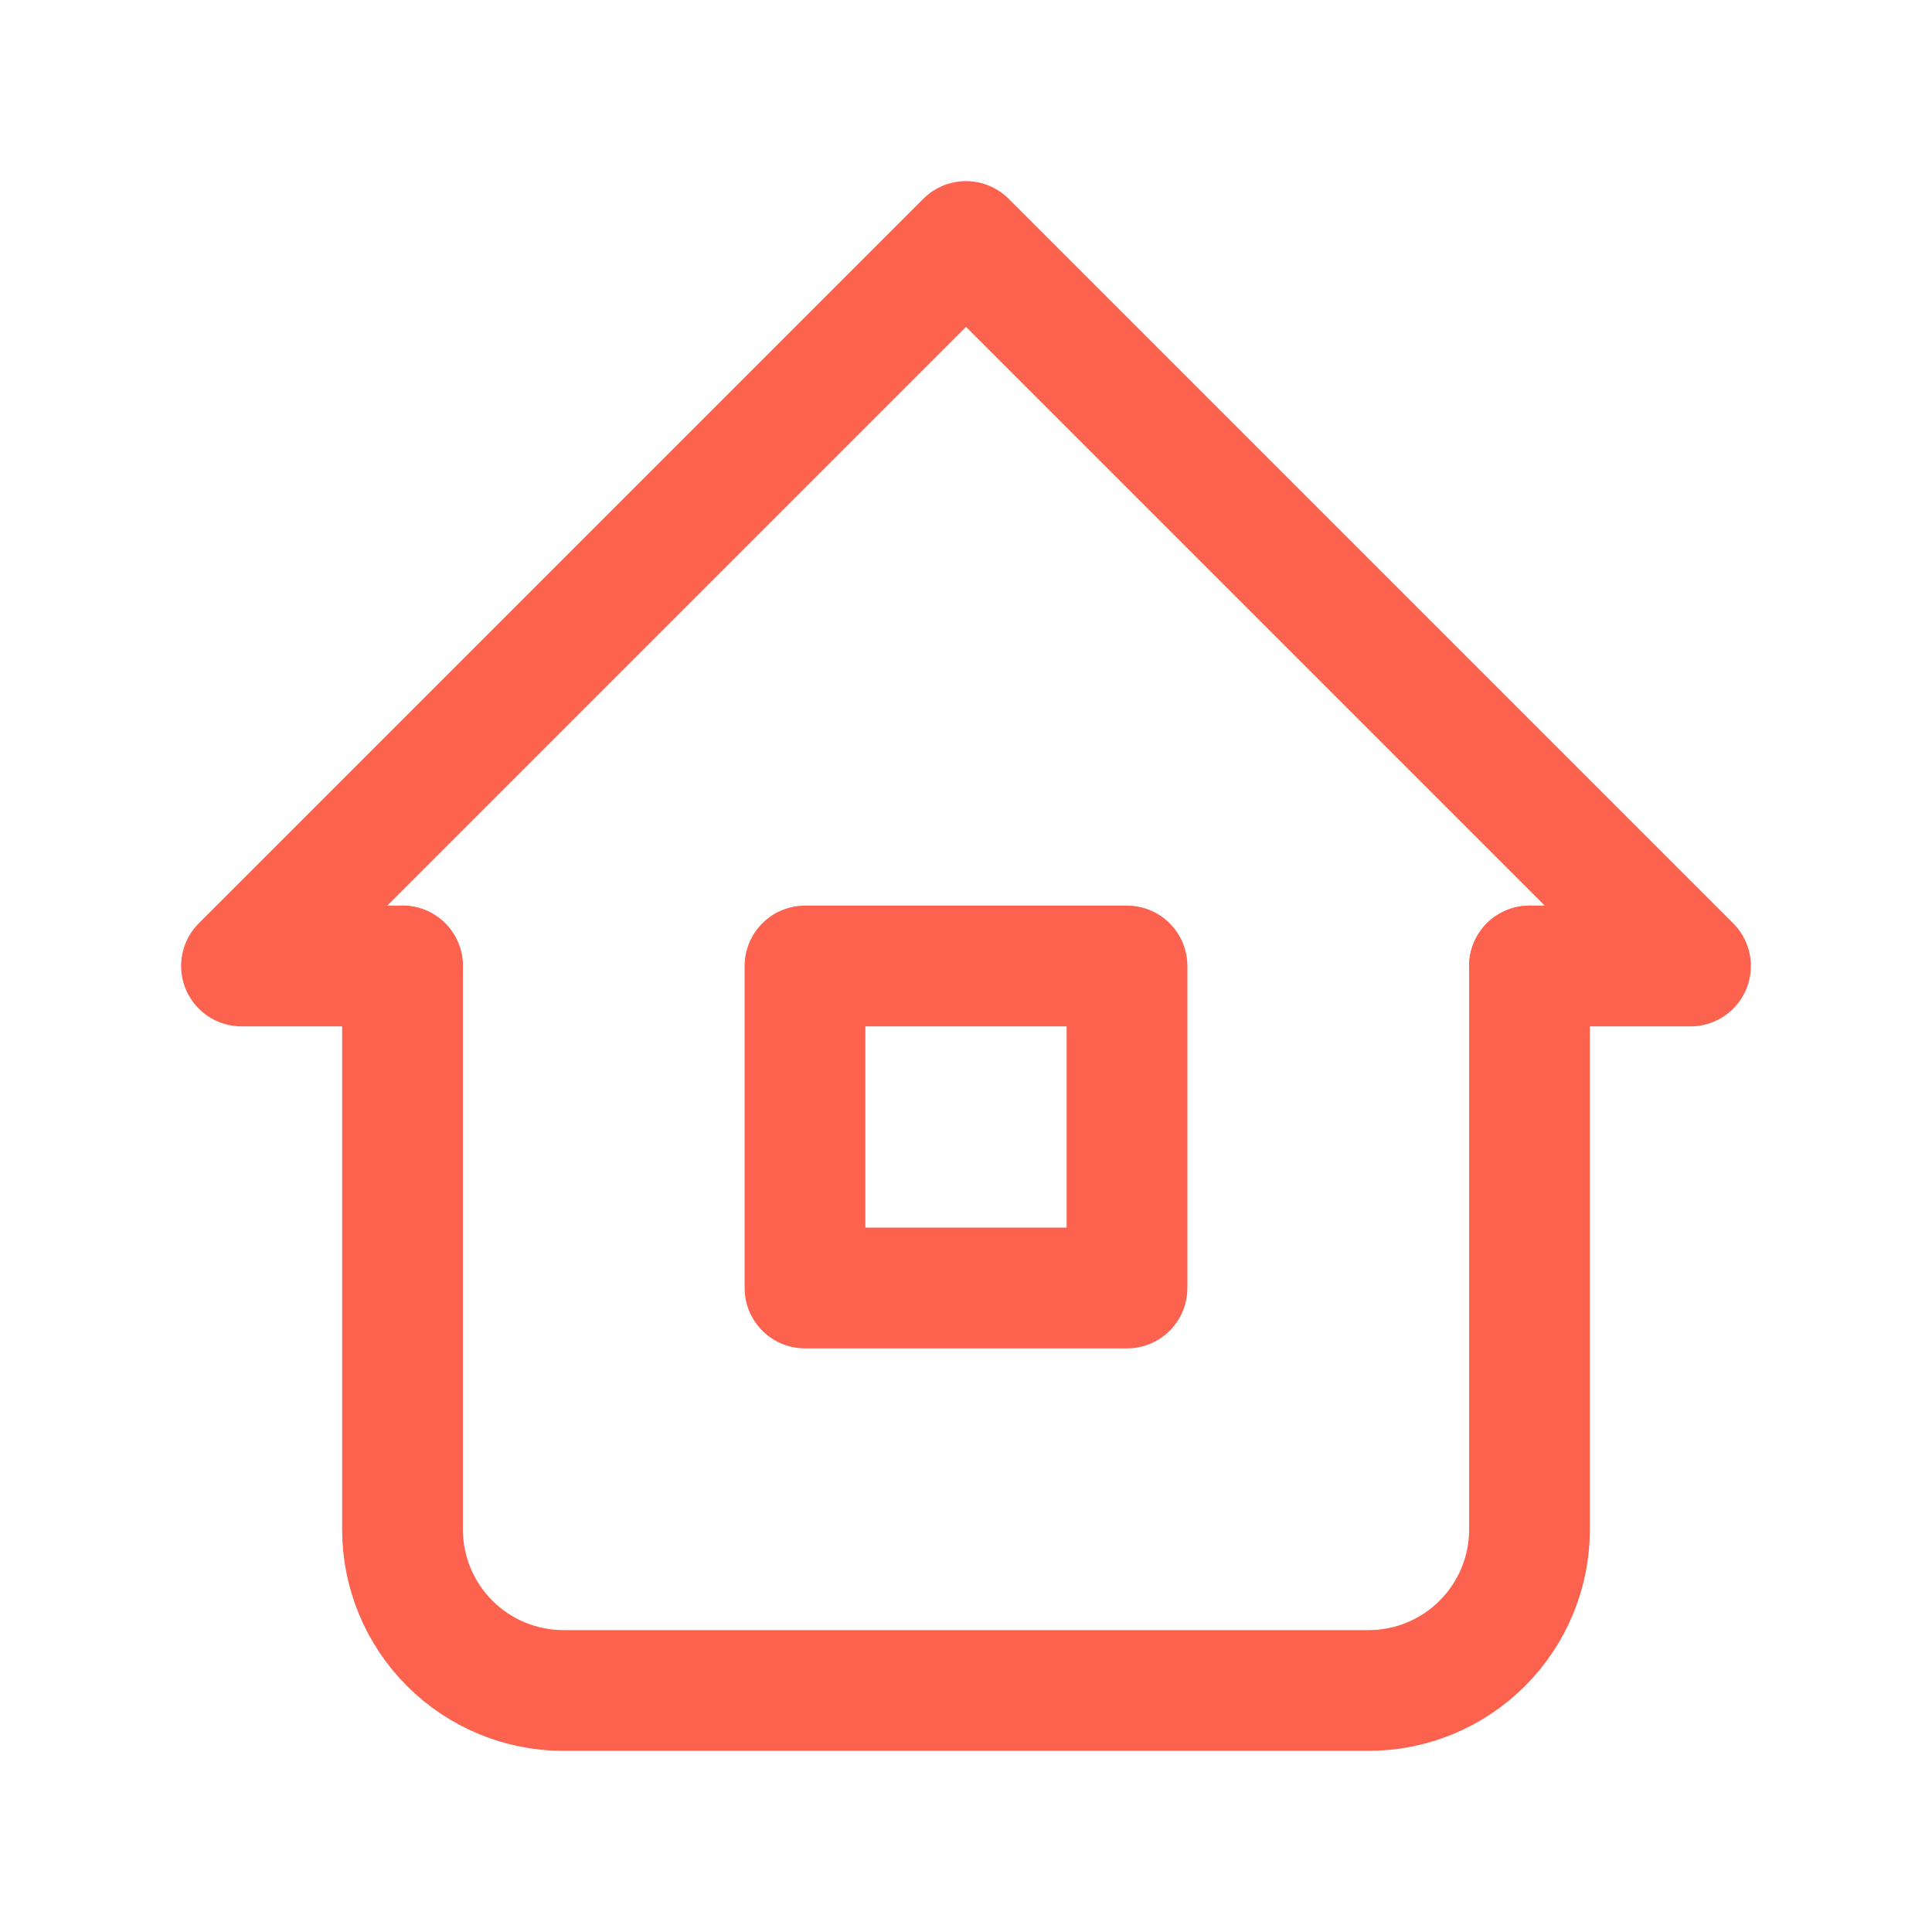 <svg width="24" height="24" viewBox="0 0 24 24" fill="none" xmlns="http://www.w3.org/2000/svg">
<g clip-path="url(#clip0_3572_34972)">
<path d="M5 12H3L12 3L21 12H19" stroke="#FD624E" stroke-width="1.5" stroke-linecap="round" stroke-linejoin="round"/>
<path d="M5 12V19C5 19.53 5.211 20.039 5.586 20.414C5.961 20.789 6.47 21 7 21H17C17.53 21 18.039 20.789 18.414 20.414C18.789 20.039 19 19.53 19 19V12" stroke="#FD624E" stroke-width="1.5" stroke-linecap="round" stroke-linejoin="round"/>
<path d="M14 12H10V16H14V12Z" stroke="#FD624E" stroke-width="1.5" stroke-linecap="round" stroke-linejoin="round"/>
</g>
<defs>
<clipPath id="clip0_3572_34972">
<rect width="24" height="24" fill="white"/>
</clipPath>
</defs>
</svg>
